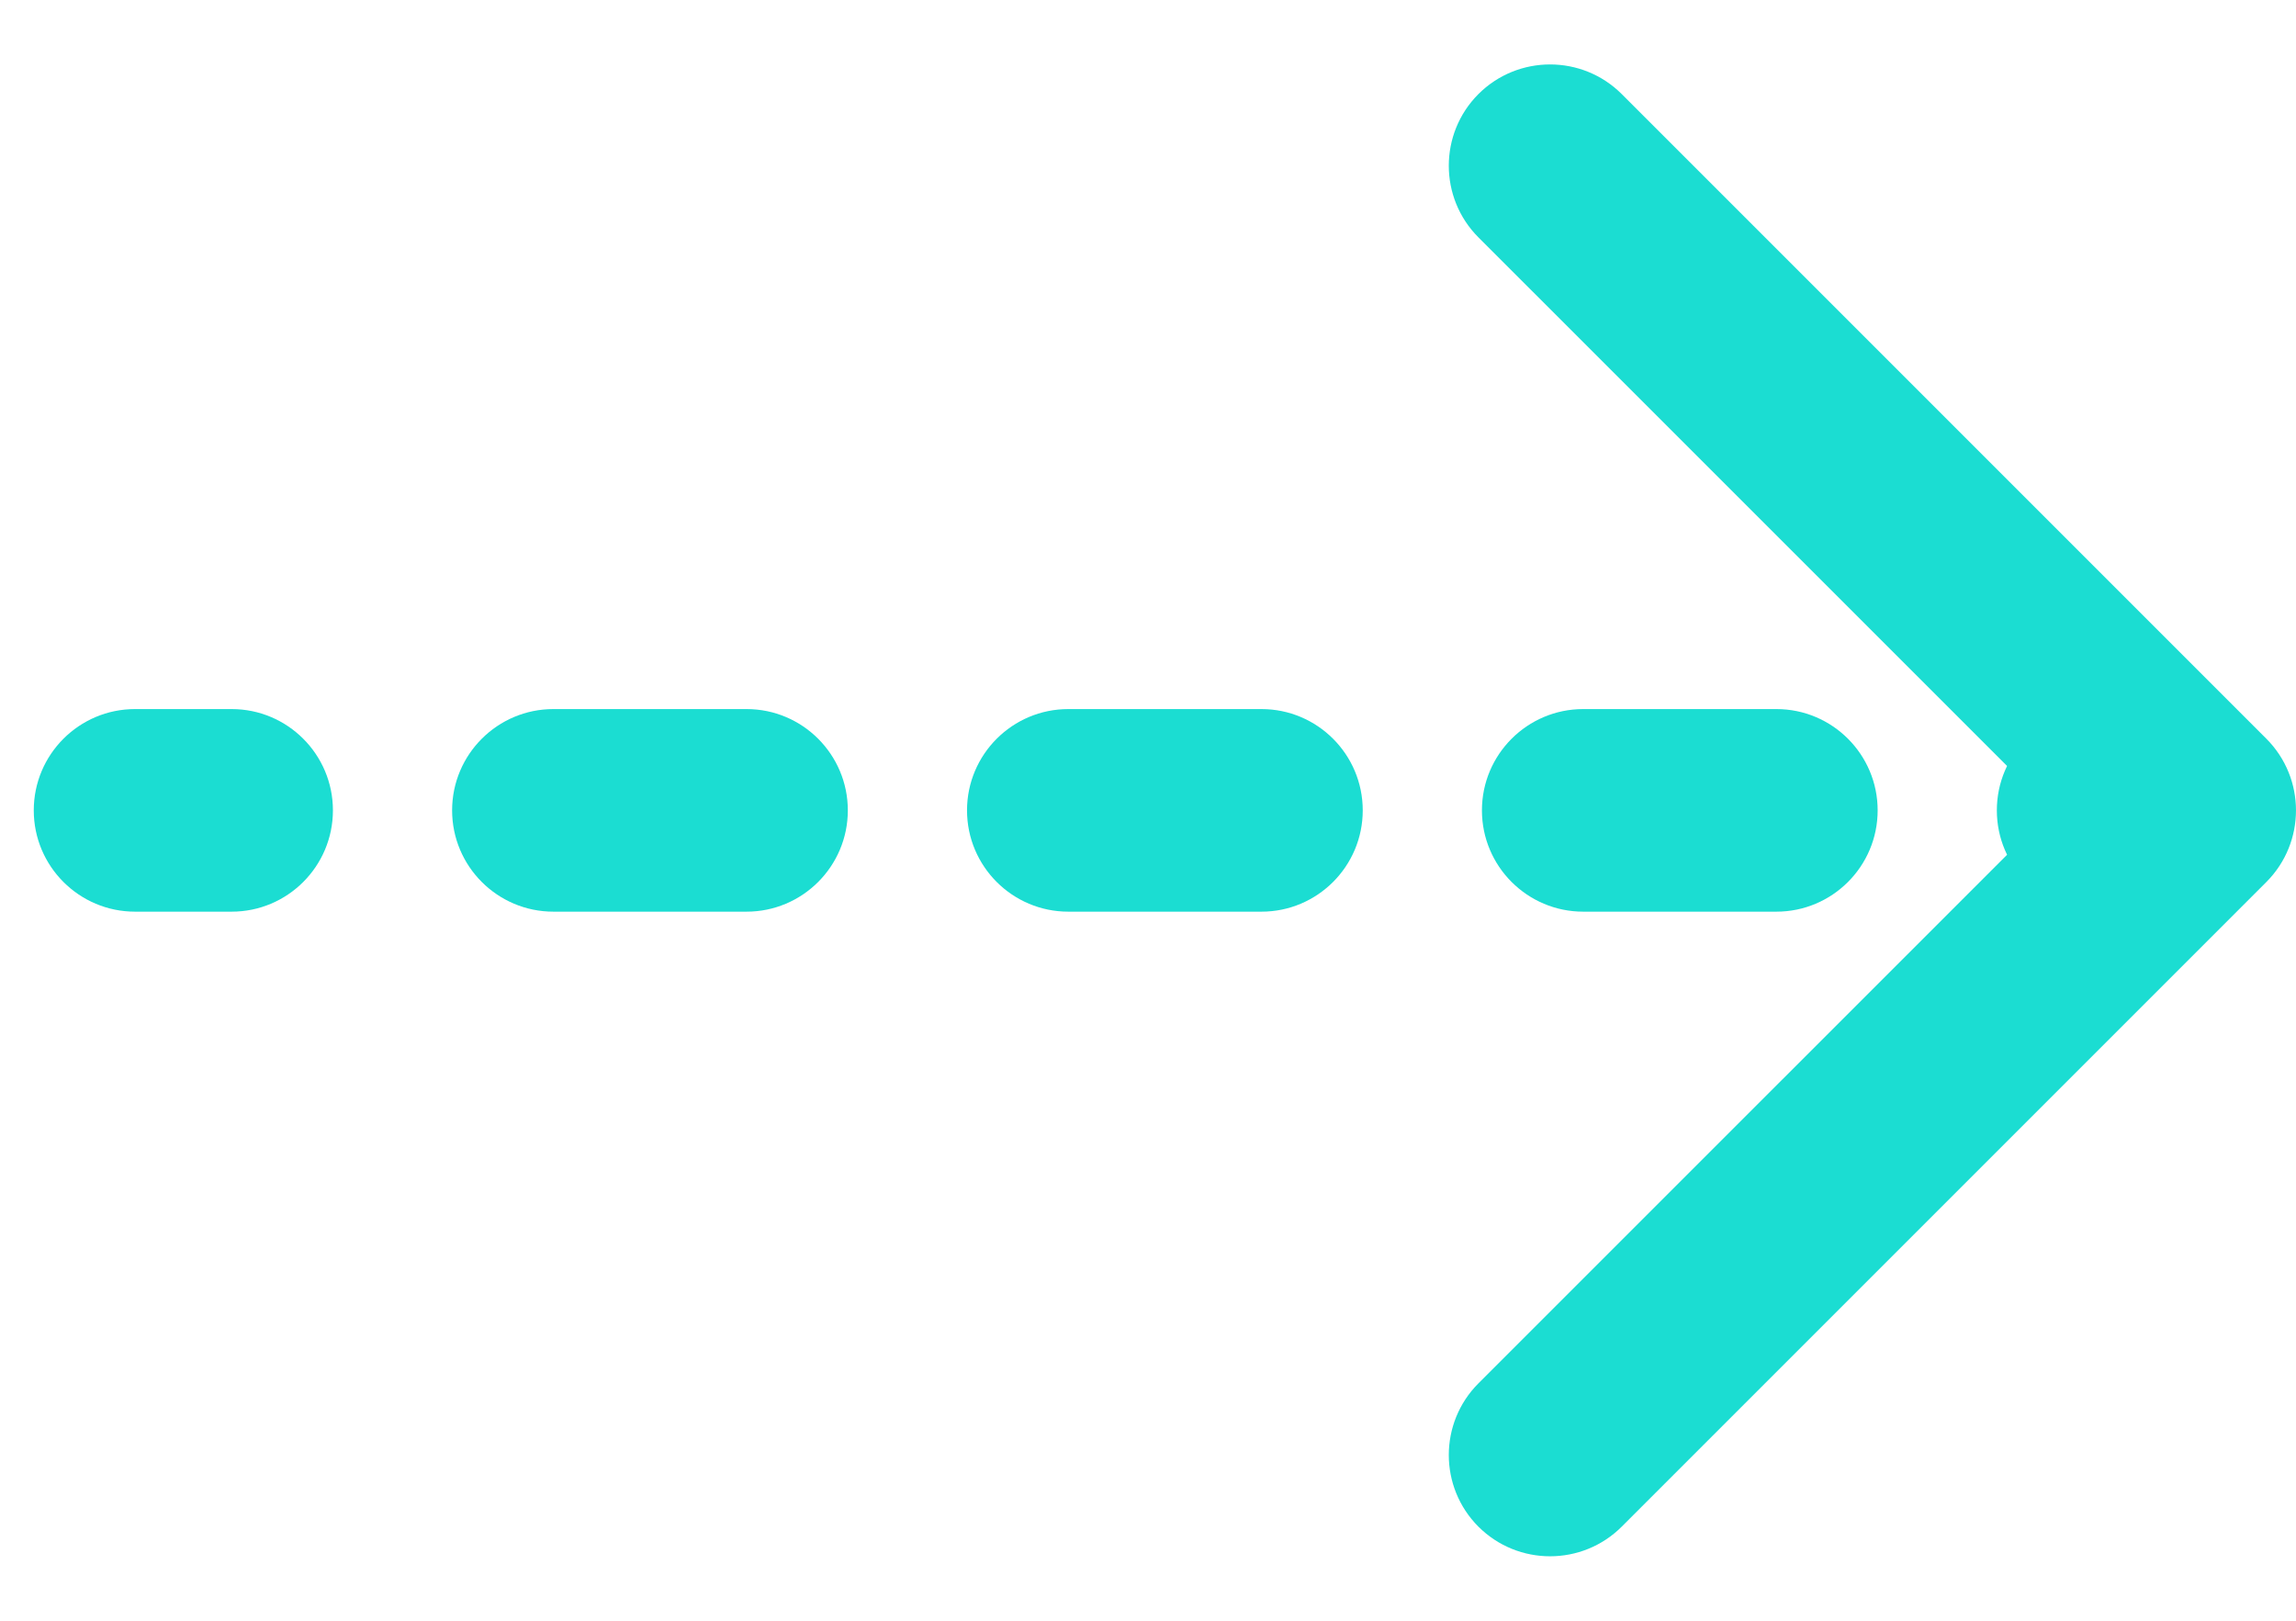 <?xml version="1.0" encoding="UTF-8"?> <svg xmlns="http://www.w3.org/2000/svg" width="34" height="24" viewBox="0 0 34 24" fill="none"><path d="M2 10.5C1.172 10.5 0.5 11.172 0.5 12C0.5 12.828 1.172 13.5 2 13.5V10.5ZM33.561 13.061C34.146 12.475 34.146 11.525 33.561 10.939L24.015 1.393C23.429 0.808 22.479 0.808 21.893 1.393C21.308 1.979 21.308 2.929 21.893 3.515L30.379 12L21.893 20.485C21.308 21.071 21.308 22.021 21.893 22.607C22.479 23.192 23.429 23.192 24.015 22.607L33.561 13.061ZM3.43 13.5C4.258 13.5 4.93 12.828 4.93 12C4.93 11.172 4.258 10.5 3.43 10.5V13.5ZM8.195 10.5C7.367 10.5 6.695 11.172 6.695 12C6.695 12.828 7.367 13.5 8.195 13.5V10.5ZM11.055 13.5C11.883 13.5 12.555 12.828 12.555 12C12.555 11.172 11.883 10.5 11.055 10.5V13.5ZM15.82 10.5C14.992 10.5 14.32 11.172 14.32 12C14.32 12.828 14.992 13.5 15.82 13.5V10.5ZM18.68 13.5C19.508 13.5 20.18 12.828 20.18 12C20.18 11.172 19.508 10.5 18.68 10.5V13.5ZM23.445 10.5C22.617 10.5 21.945 11.172 21.945 12C21.945 12.828 22.617 13.5 23.445 13.5V10.5ZM26.305 13.5C27.133 13.5 27.805 12.828 27.805 12C27.805 11.172 27.133 10.5 26.305 10.5V13.5ZM31.07 10.5C30.242 10.5 29.57 11.172 29.57 12C29.57 12.828 30.242 13.5 31.07 13.5V10.5ZM2 13.5H3.43V10.5H2V13.5ZM8.195 13.5H11.055V10.5H8.195V13.5ZM15.82 13.5H18.68V10.5H15.82V13.5ZM23.445 13.5H26.305V10.5H23.445V13.5ZM31.07 13.5H32.5V10.5H31.07V13.5Z" fill="#1BDDD2"></path></svg> 